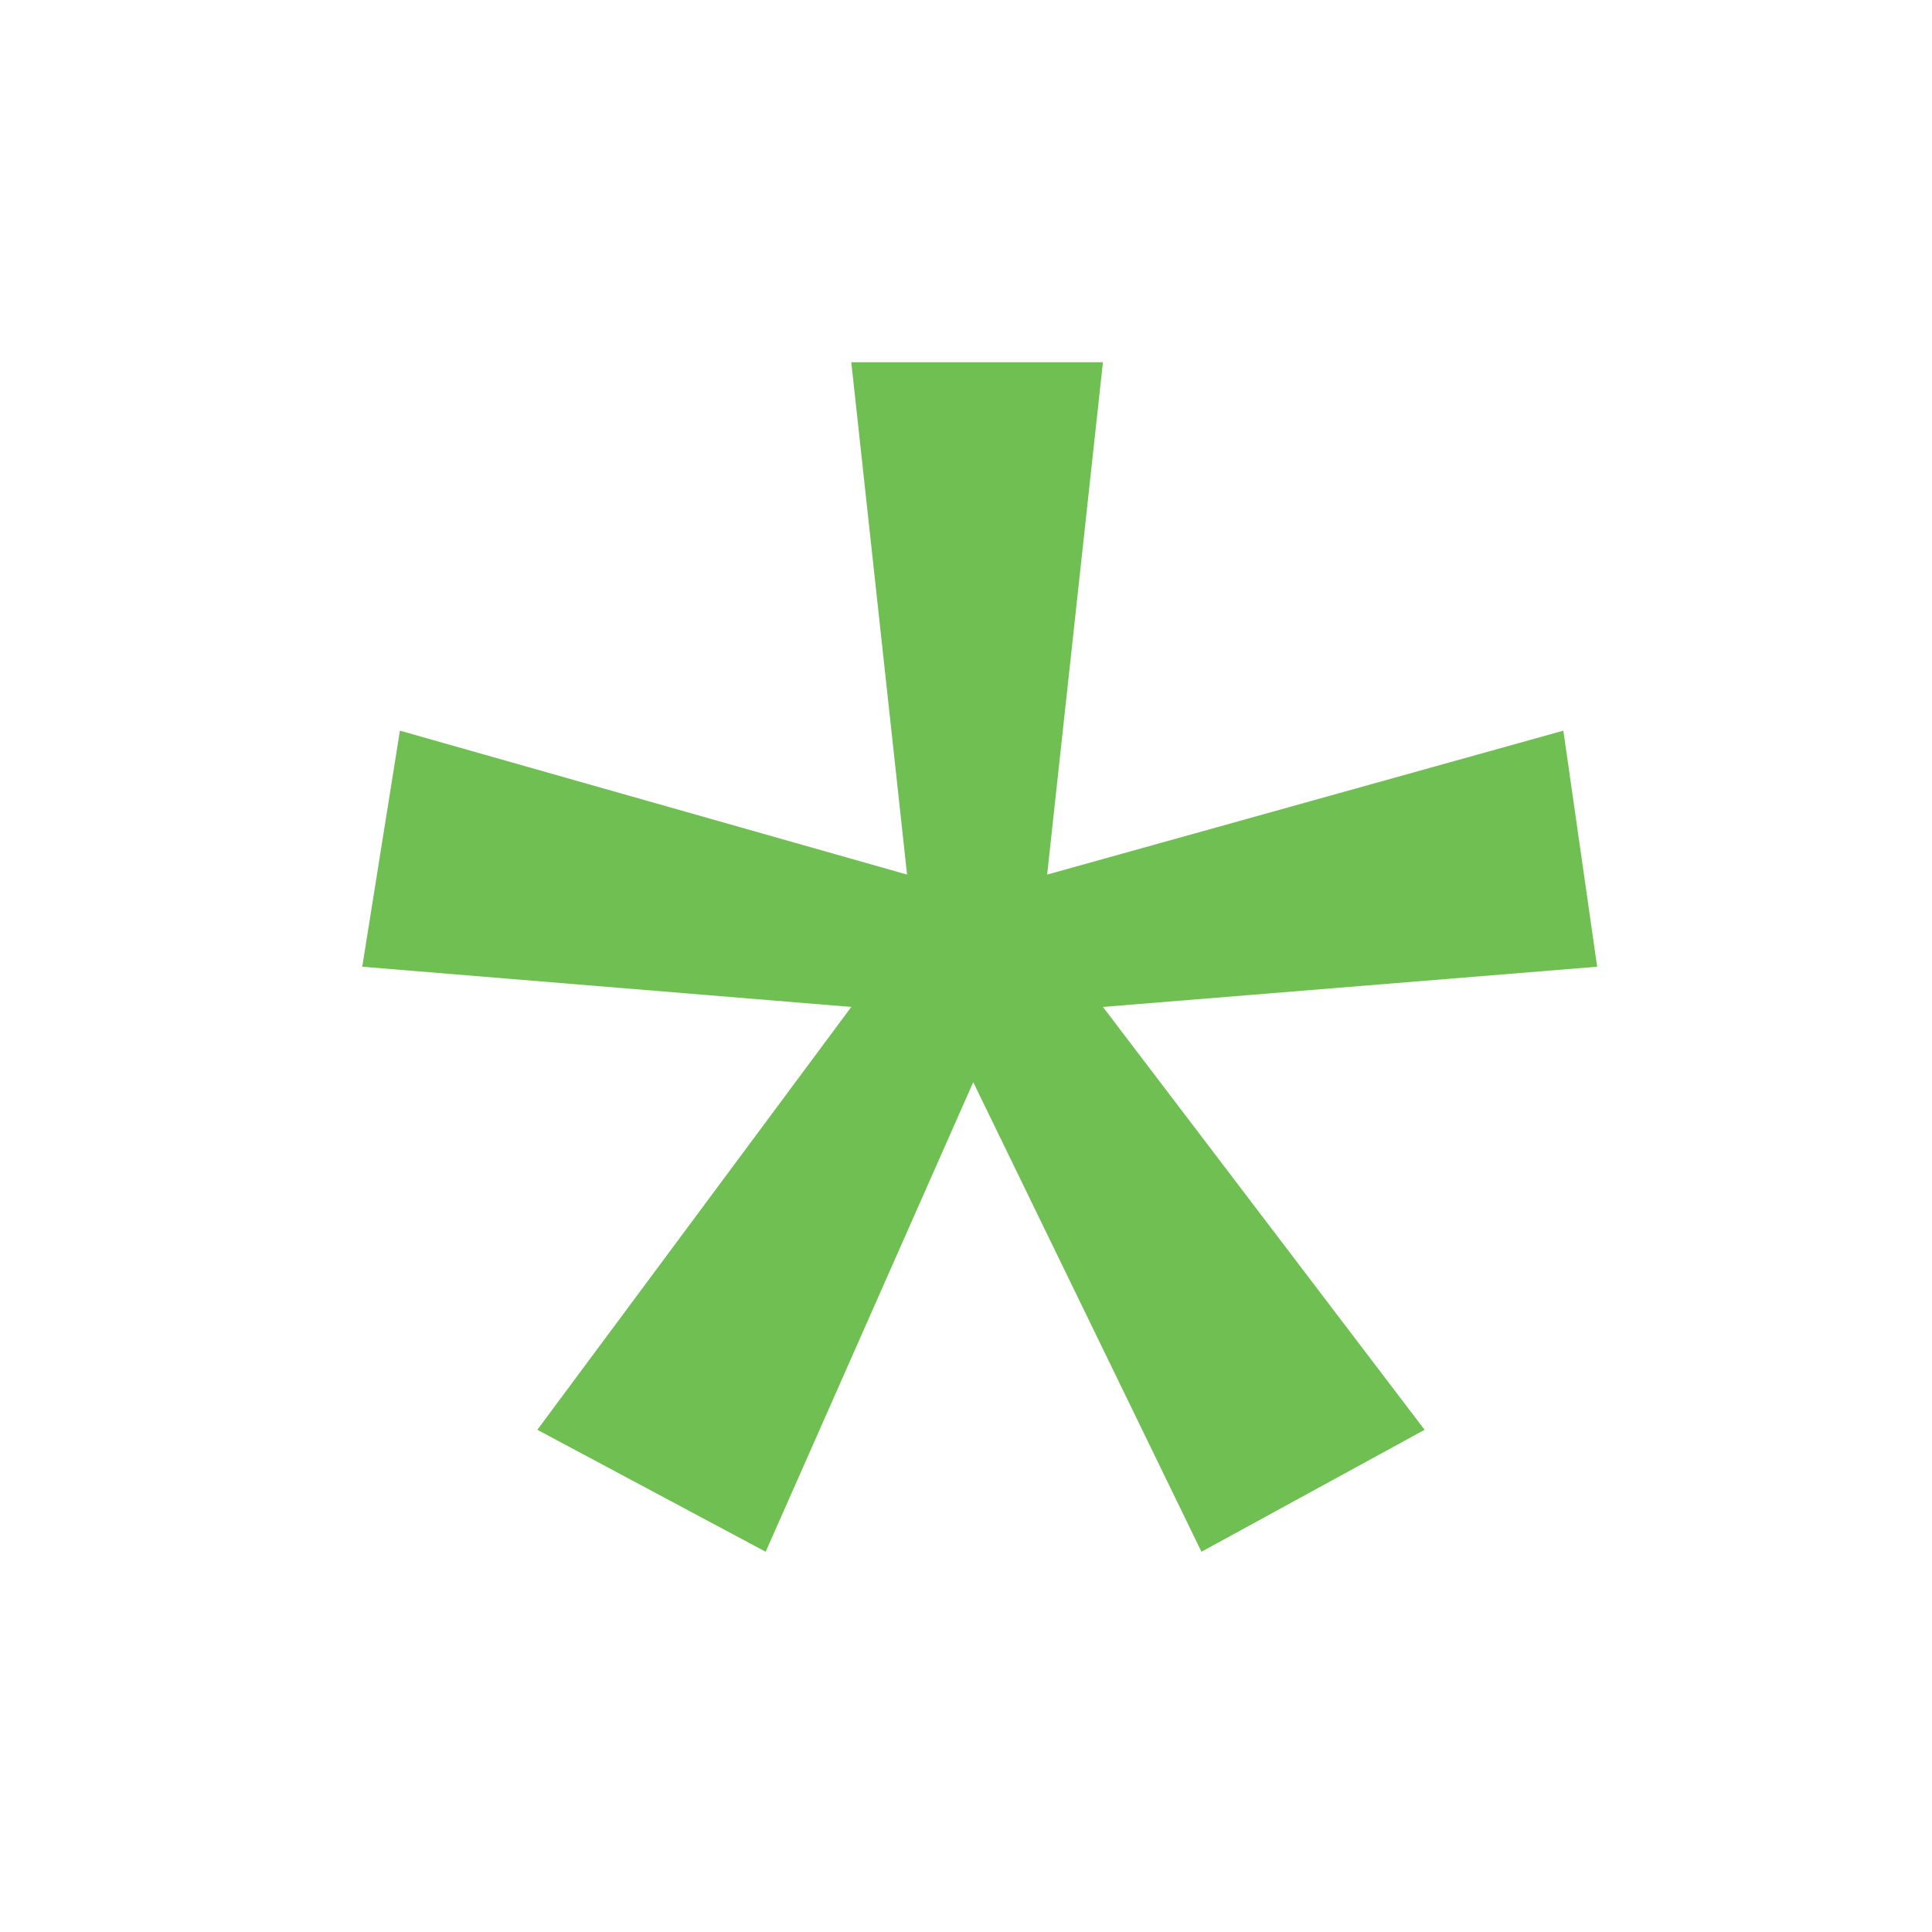 <?xml version="1.0" encoding="UTF-8"?>
<svg width="16px" height="16px" viewBox="0 0 16 16" version="1.1" xmlns="http://www.w3.org/2000/svg" xmlns:xlink="http://www.w3.org/1999/xlink">
    <!-- Generator: Sketch 42 (36781) - http://www.bohemiancoding.com/sketch -->
    <title>bullet_icons</title>
    <desc>Created with Sketch.</desc>
    <defs></defs>
    <g id="Pricing" stroke="none" stroke-width="1" fill="none" fill-rule="evenodd">
        <g id="bullet_icons" fill="#6FBF53">
            <polygon id="*" points="9.134 3 8.672 7.243 12.947 6.051 13.227 8.006 9.134 8.339 11.798 11.841 9.95 12.851 8.06 8.962 6.341 12.851 4.45 11.841 7.05 8.339 3 8.006 3.312 6.051 7.512 7.243 7.05 3"></polygon>
        </g>
    </g>
</svg>